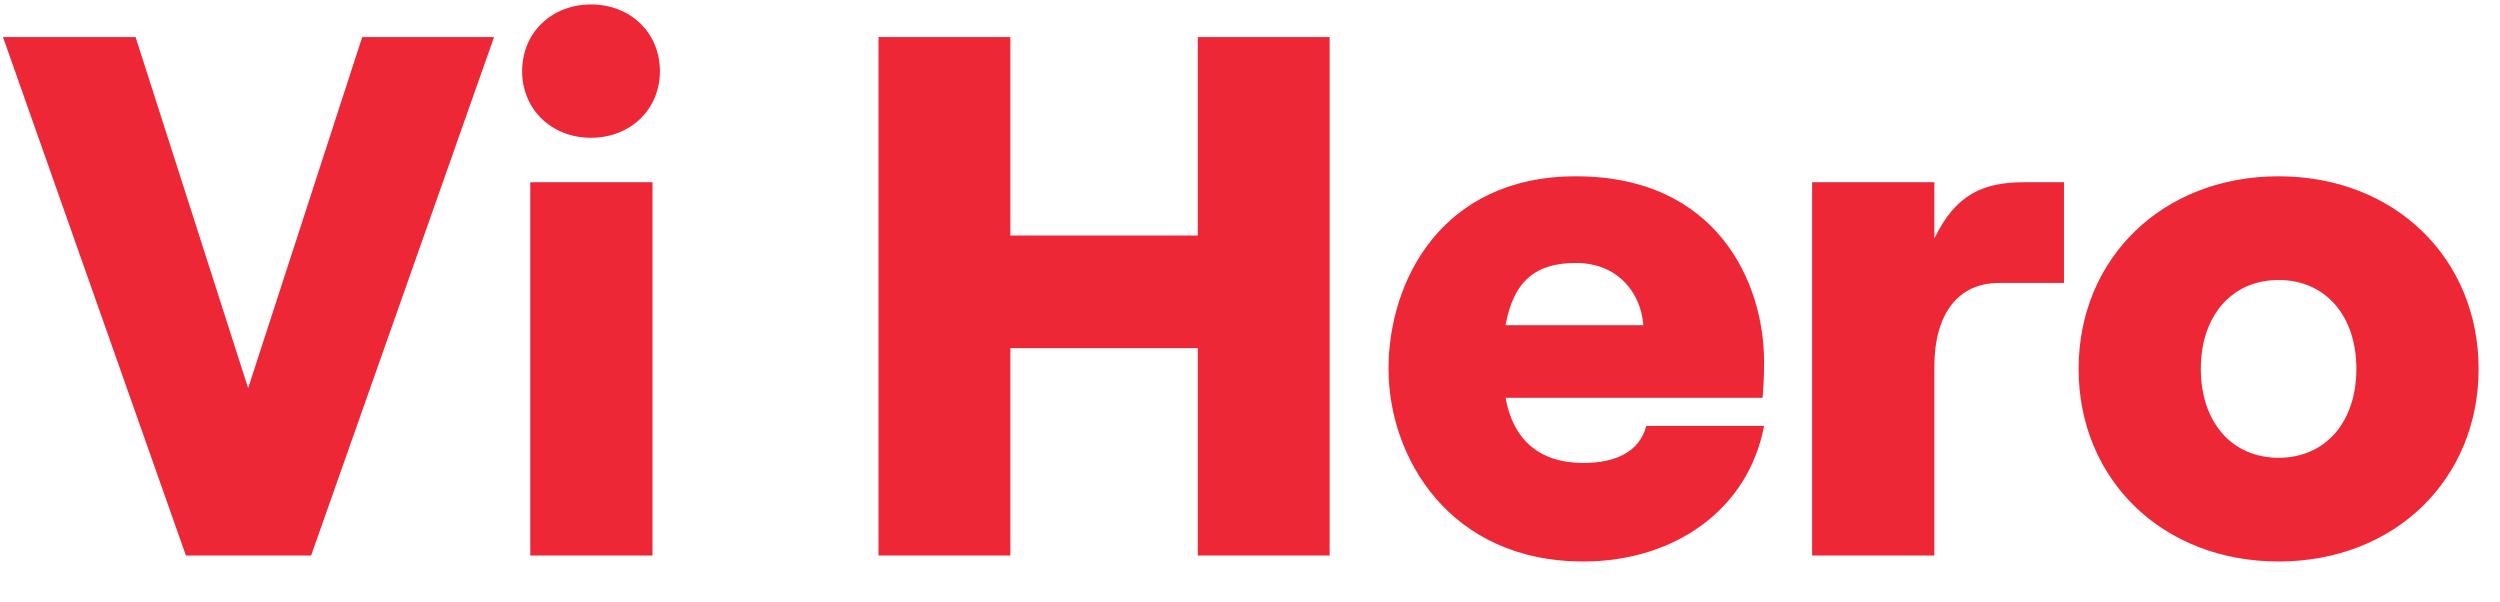 <svg width="54" height="13" viewBox="0 0 54 13" fill="none" xmlns="http://www.w3.org/2000/svg">
    <path d="M4.016 12 .064.8h2.864L5.36 8.384 7.824.8h2.848L6.72 12H4.016zm8.75-9.024c-.848 0-1.488-.608-1.488-1.44s.64-1.44 1.488-1.44 1.488.608 1.488 1.44-.64 1.44-1.488 1.44zM11.454 12V3.936h2.64V12h-2.64zM25.872.8h2.848V12h-2.848V7.52h-4.048V12h-2.848V.8h2.848v4.288h4.048V.8zM34.2 10c.72 0 1.216-.256 1.36-.8h2.544c-.336 1.792-1.92 2.928-3.904 2.928-2.896 0-4.208-2.256-4.208-4.16 0-1.904 1.152-4.16 4.048-4.16 3.056 0 4.064 2.304 4.064 4 0 .368-.016.592-.032.784H32.52c.16.896.72 1.408 1.68 1.408zm-.16-4.32c-.848 0-1.344.368-1.52 1.344h2.976c-.048-.688-.544-1.344-1.456-1.344zm10.542.432h-1.408c-.88 0-1.392.672-1.392 1.808V12h-2.64V3.936h2.64v1.216c.464-.96 1.056-1.216 1.952-1.216h.848v2.176zm4.636 6.016c-2.512 0-4.32-1.776-4.32-4.16 0-2.384 1.808-4.16 4.32-4.16 2.512 0 4.32 1.776 4.32 4.16 0 2.384-1.808 4.16-4.32 4.16zm0-2.24c1.008 0 1.68-.768 1.68-1.92s-.672-1.92-1.68-1.92-1.68.768-1.68 1.92.672 1.92 1.68 1.92z" fill="#EE2737"/>
</svg>
